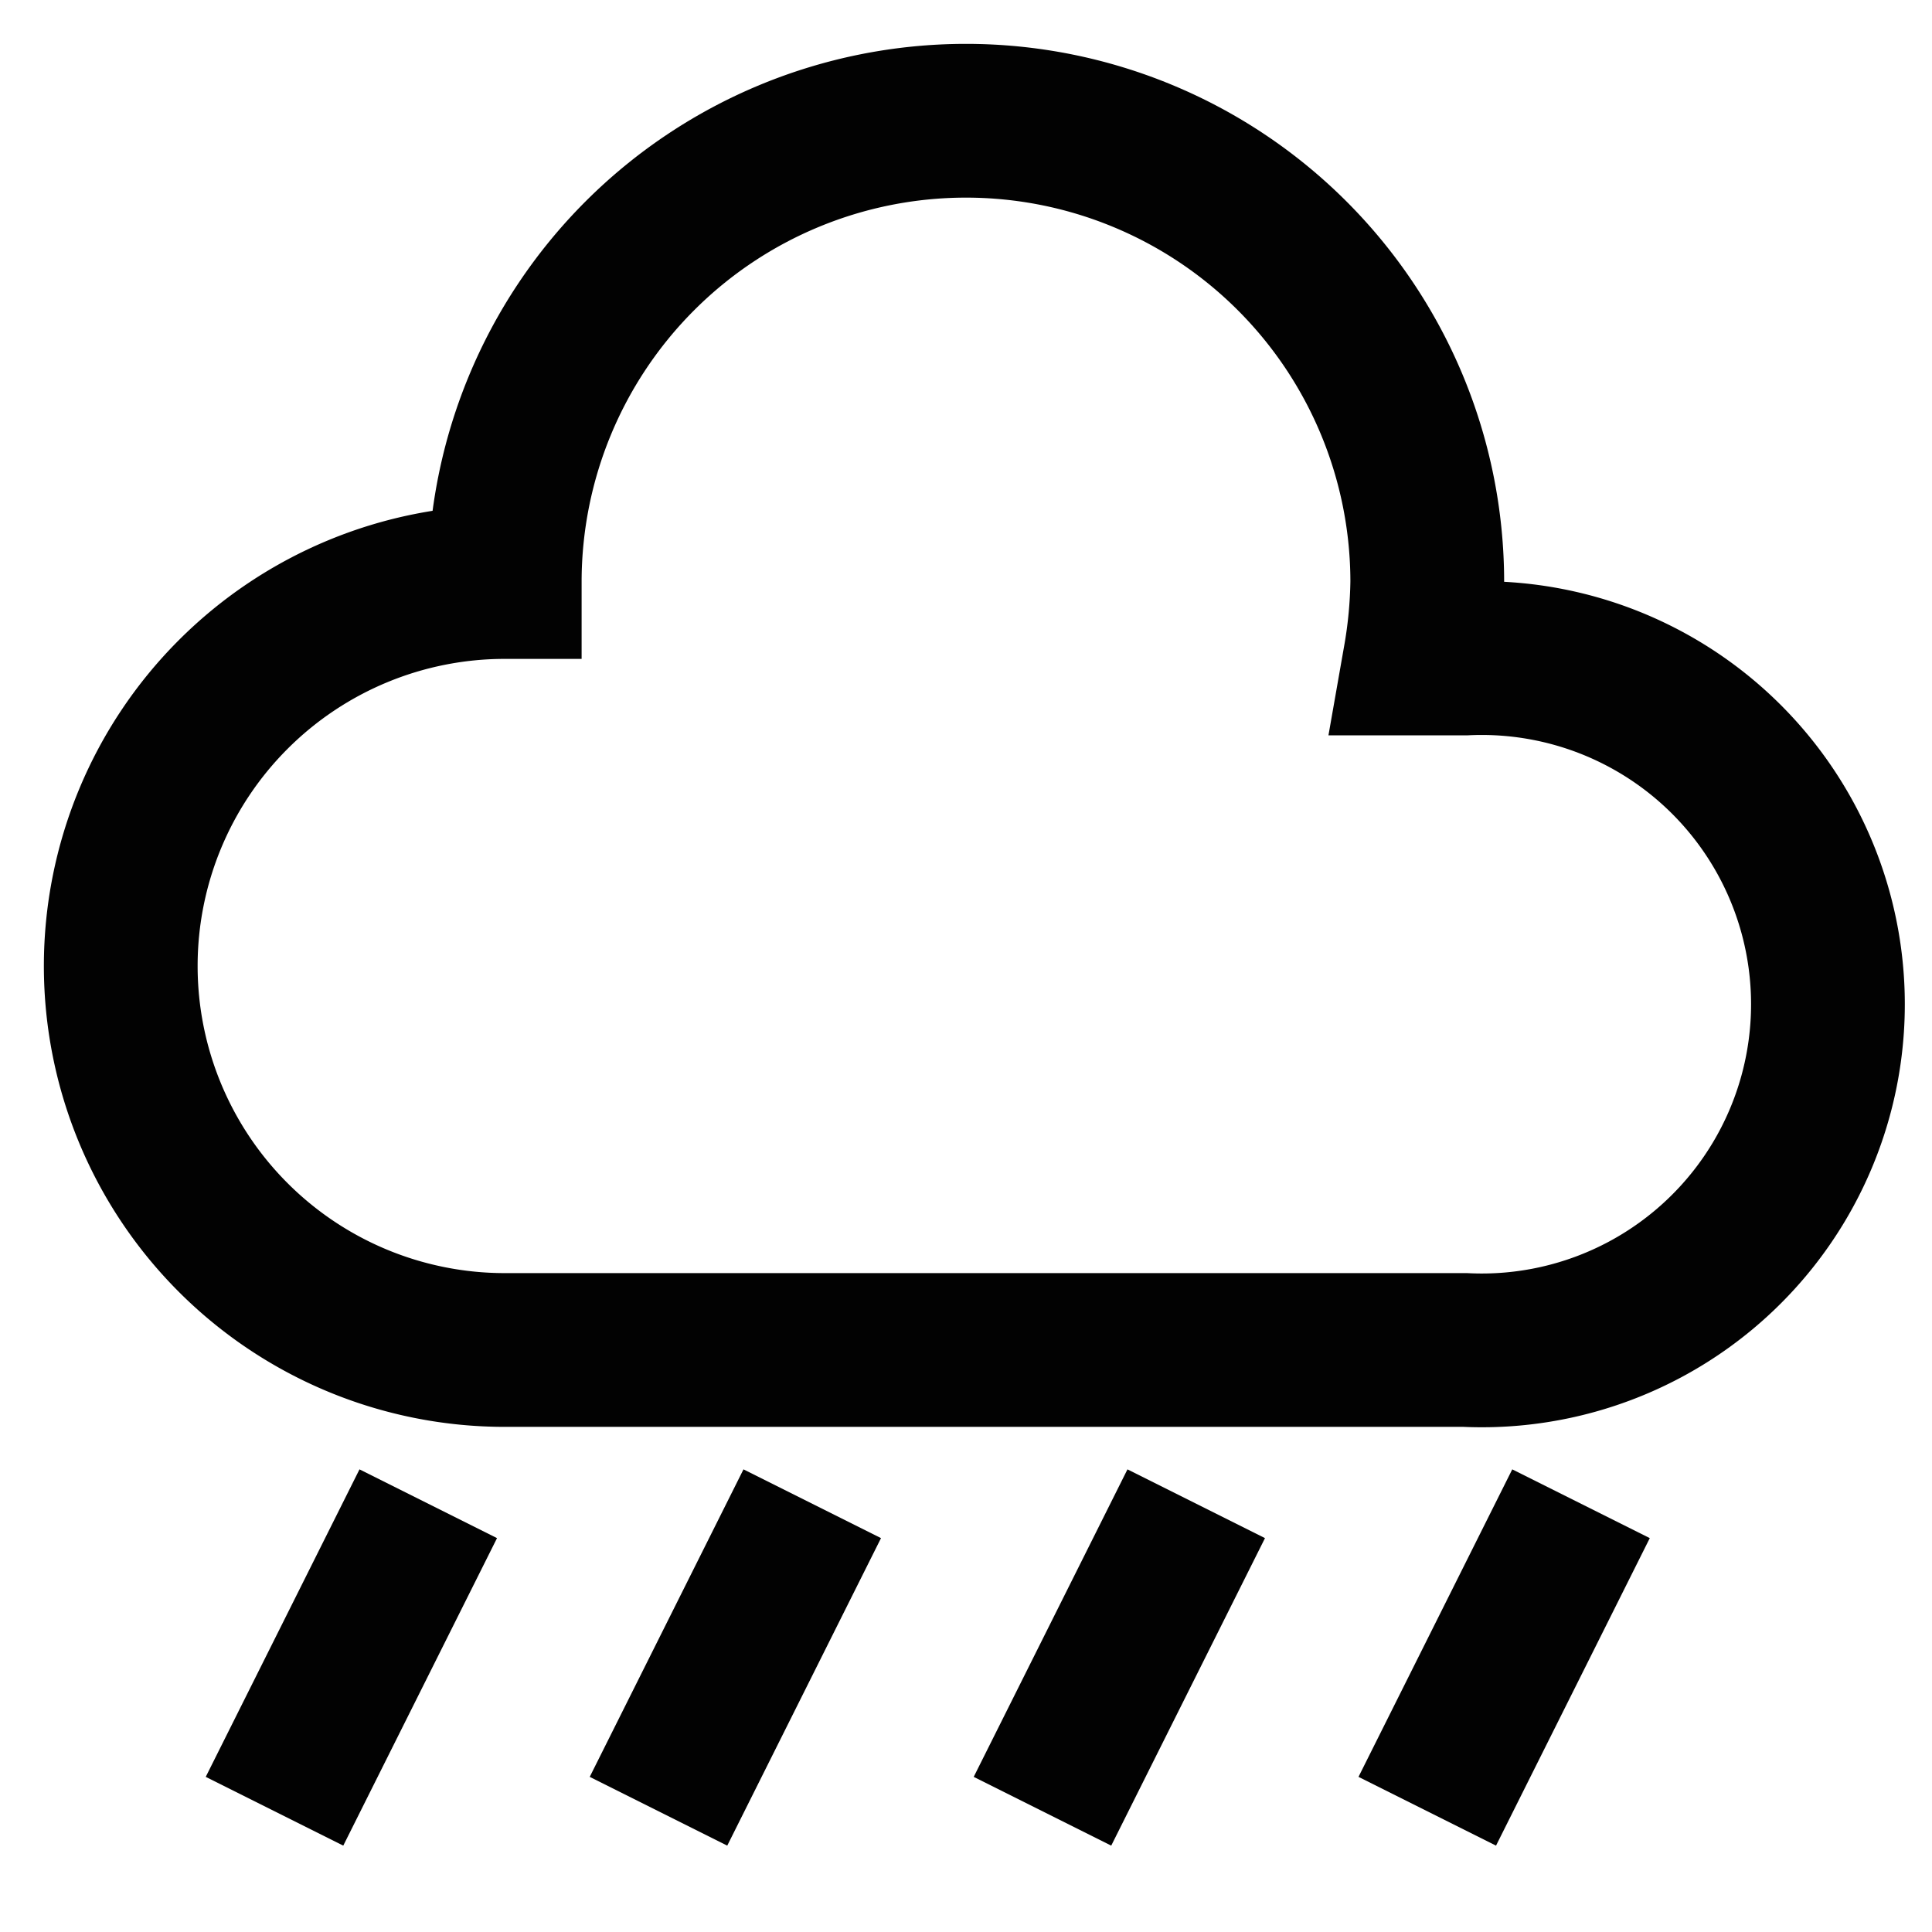 <?xml version="1.0" encoding="utf-8"?><!-- Uploaded to: SVG Repo, www.svgrepo.com, Generator: SVG Repo Mixer Tools -->
<svg width="800px" height="800px" viewBox="0 0 24 24" id="Layer_1" data-name="Layer 1" xmlns="http://www.w3.org/2000/svg"><defs><style>.cls-1{fill:none;stroke:#020202;stroke-miterlimit:10;stroke-width:1.91px;}</style></defs><path class="cls-1" d="M18.2,8.18h-.56a6,6,0,0,0,.09-.95,5.73,5.73,0,0,0-11.46,0,4.77,4.77,0,0,0,0,9.54H18.2a4.3,4.3,0,1,0,0-8.59Z"/><line class="cls-1" x1="14.86" y1="18.68" x2="12.95" y2="22.5"/><line class="cls-1" x1="19.64" y1="18.68" x2="17.73" y2="22.5"/><line class="cls-1" x1="10.09" y1="18.68" x2="8.18" y2="22.5"/><line class="cls-1" x1="5.32" y1="18.68" x2="3.41" y2="22.5"/></svg>